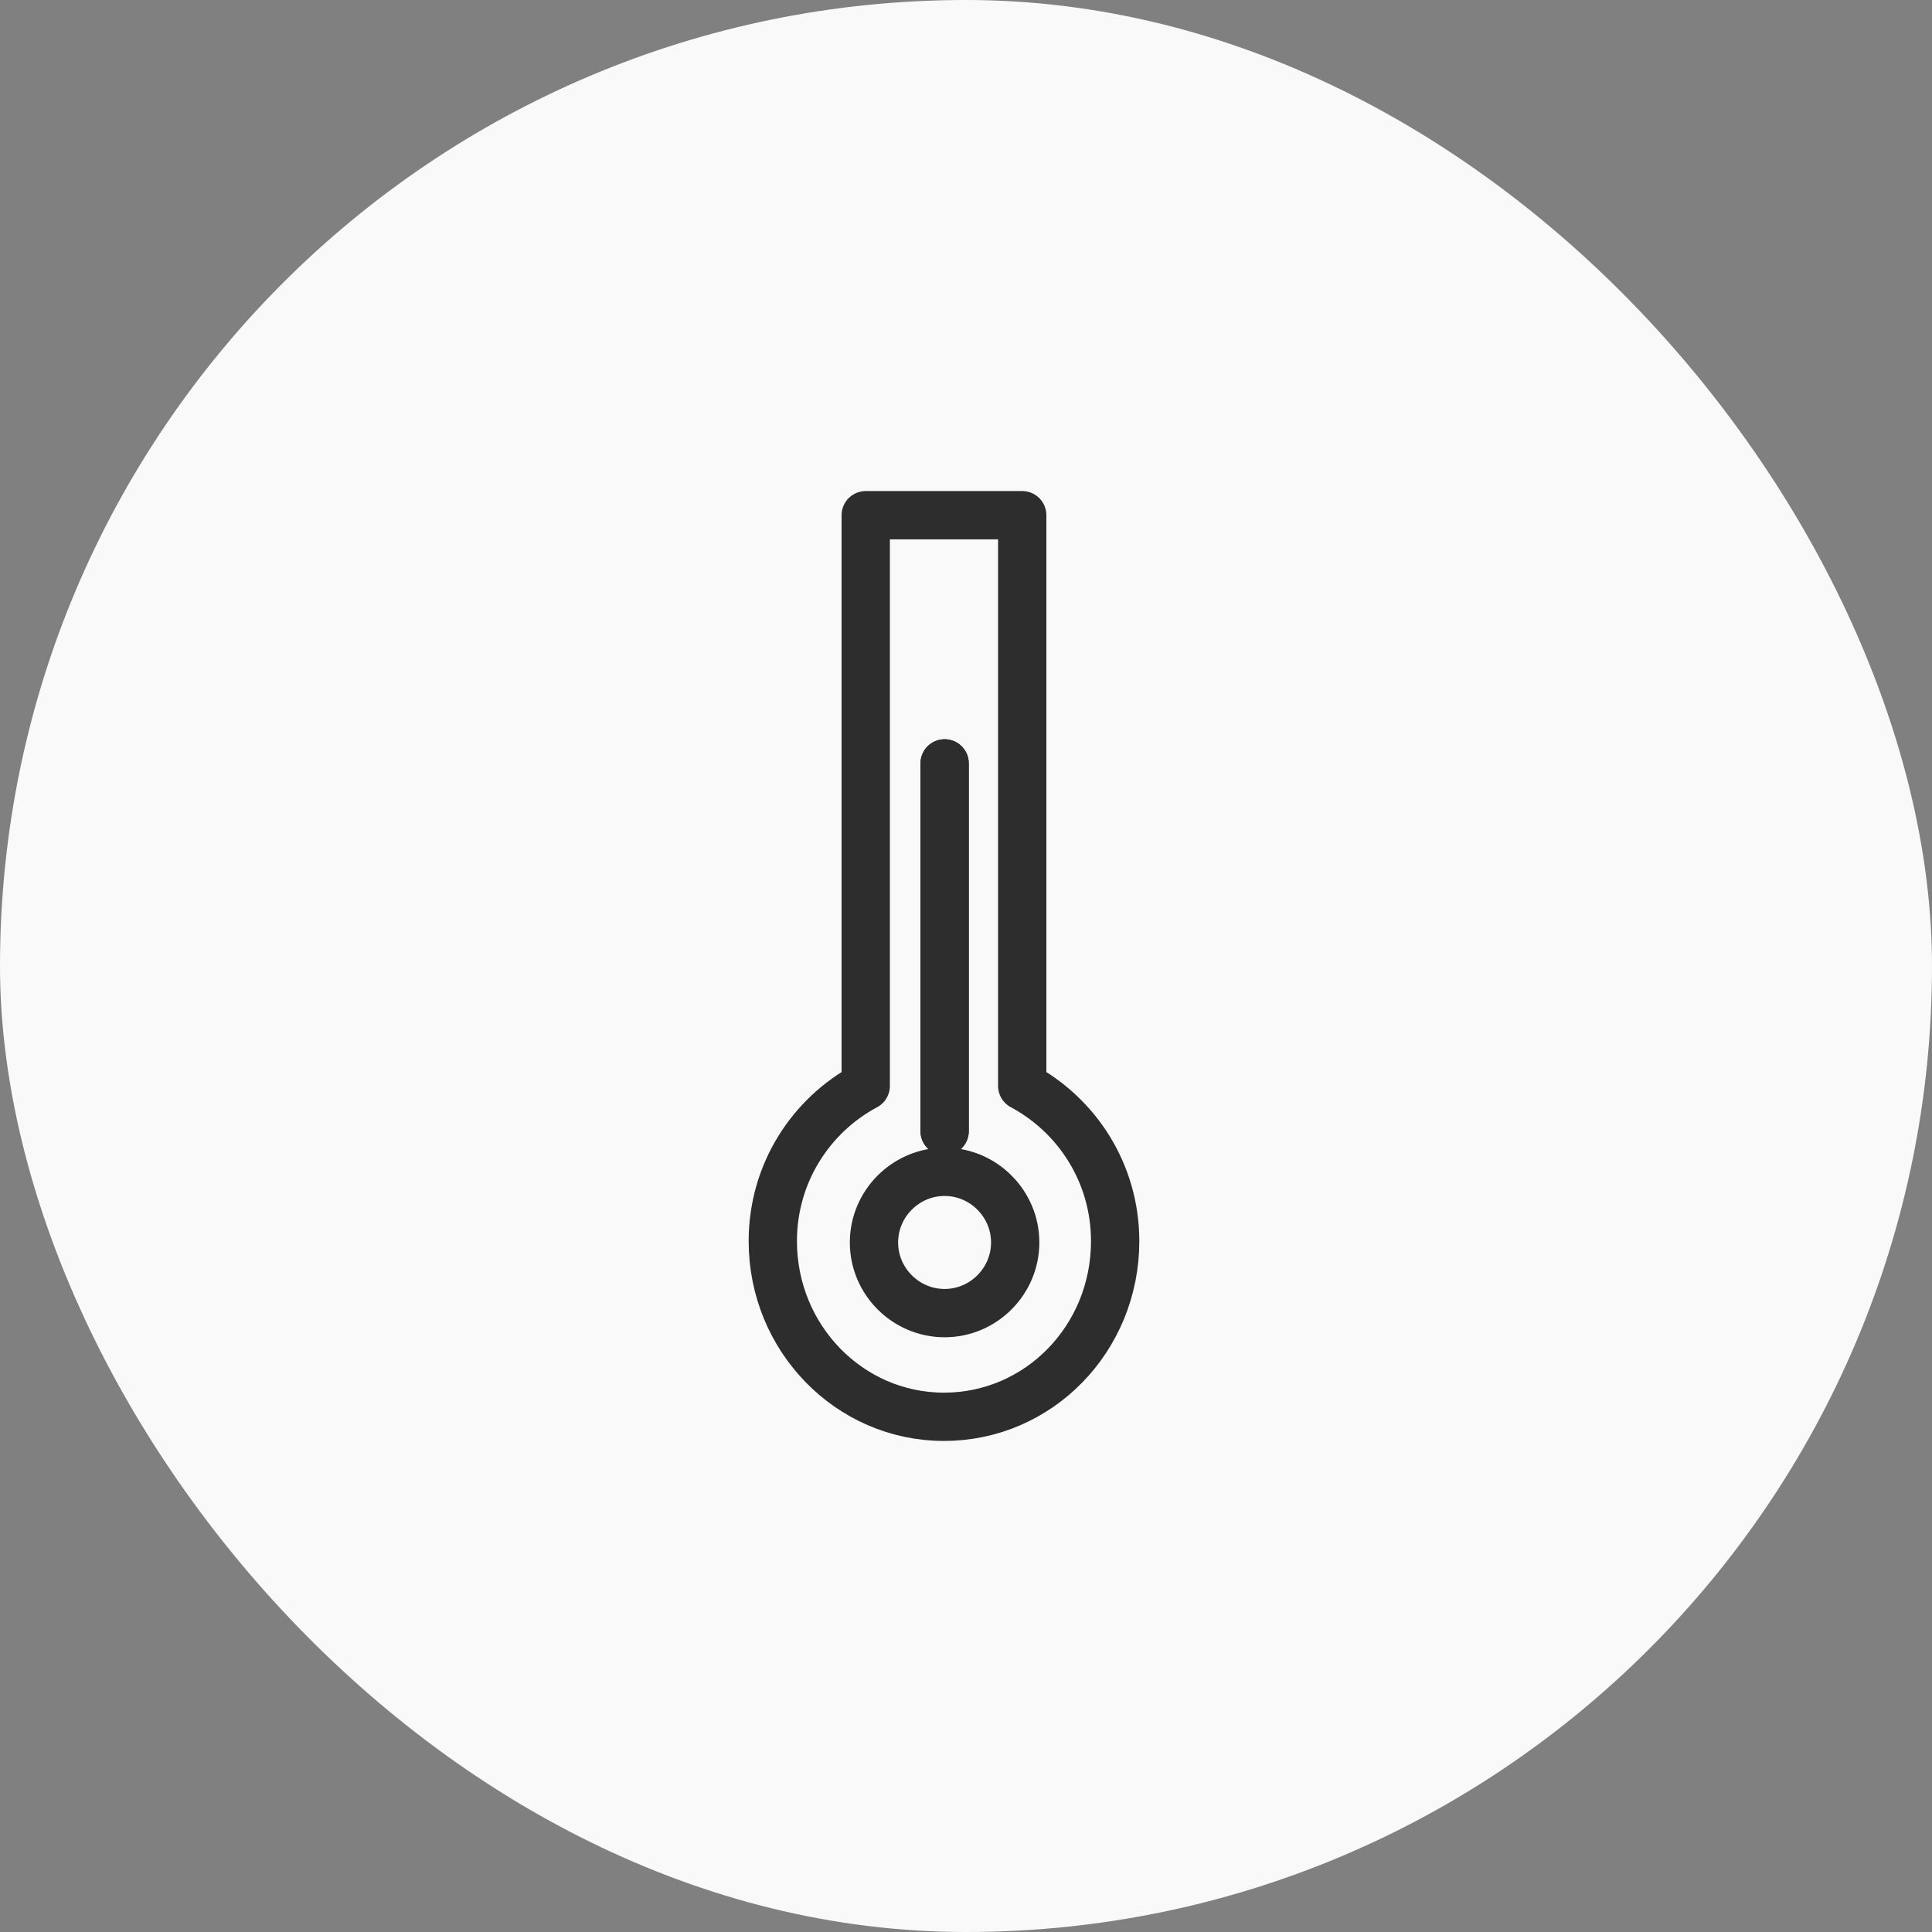 <?xml version="1.0" encoding="UTF-8"?> <svg xmlns="http://www.w3.org/2000/svg" width="30" height="30" viewBox="0 0 30 30" fill="none"><rect x="0" y="0" width="30" height="30" fill="#808080" stroke="none"/> <rect width="30" height="30" rx="15" fill="#FAF9FA"></rect> <path d="M15.873 16.862V8H13.443V16.862C12.593 17.317 12 18.216 12 19.273C12 20.775 13.186 22 14.658 22C16.13 22 17.316 20.785 17.316 19.273C17.316 18.216 16.723 17.317 15.873 16.862Z" stroke="#2D2D2D" stroke-width="0.75" stroke-linecap="round" stroke-linejoin="round"></path> <path d="M14.668 20.39C15.27 20.39 15.764 19.896 15.764 19.293C15.764 18.69 15.27 18.196 14.668 18.196C14.065 18.196 13.571 18.69 13.571 19.293C13.571 19.896 14.065 20.39 14.668 20.39Z" stroke="#2D2D2D" stroke-width="0.75" stroke-linecap="round" stroke-linejoin="round"></path> <path d="M14.668 11.854V17.564" stroke="#2D2D2D" stroke-width="0.75" stroke-linecap="round" stroke-linejoin="round"></path> <path d="M14.668 11.854V17.564" stroke="#2D2D2D" stroke-width="0.75" stroke-linecap="round" stroke-linejoin="round"></path> </svg> 